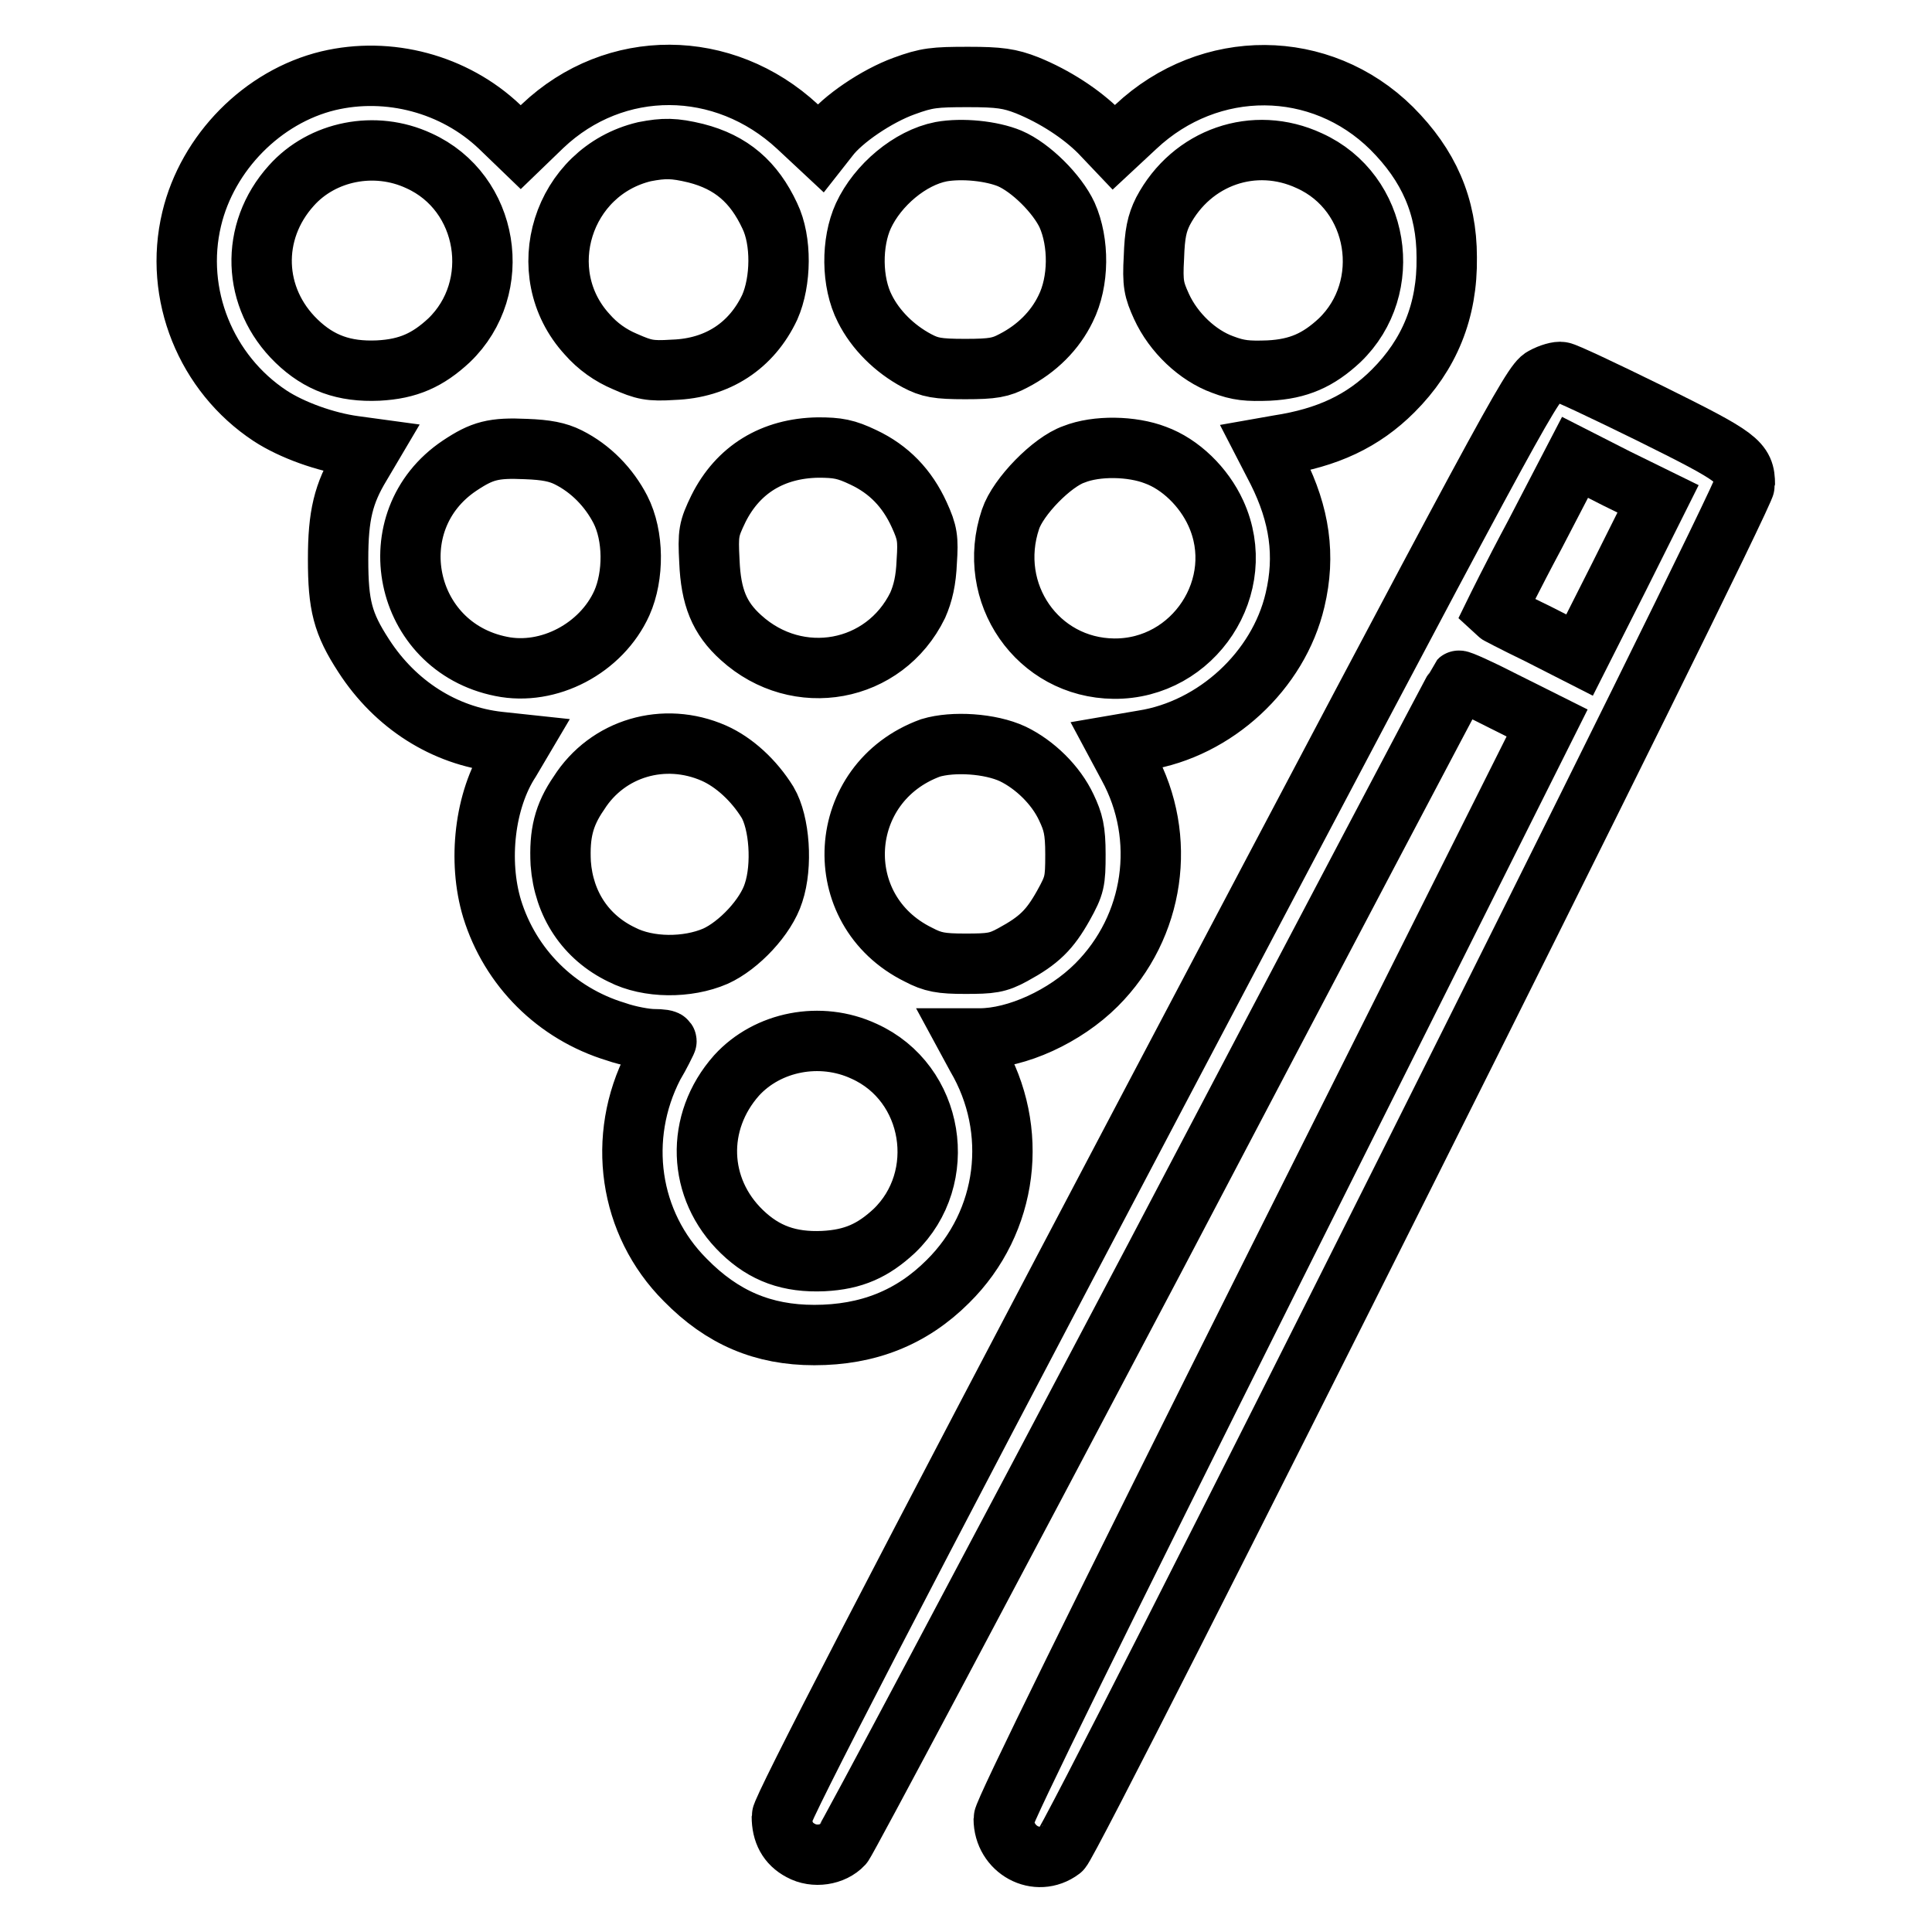 <?xml version="1.0" encoding="utf-8"?>
<!-- Svg Vector Icons : http://www.onlinewebfonts.com/icon -->
<!DOCTYPE svg PUBLIC "-//W3C//DTD SVG 1.1//EN" "http://www.w3.org/Graphics/SVG/1.1/DTD/svg11.dtd">
<svg version="1.1" xmlns="http://www.w3.org/2000/svg" xmlns:xlink="http://www.w3.org/1999/xlink" x="0px" y="0px" viewBox="0 0 256 256" enable-background="new 0 0 256 256" xml:space="preserve">
<g><g><g><path stroke-width="8" fill-opacity="0" stroke="#000000"  d="M43.5,10.7c-8.7,2.1-16,9.5-18.1,18.3c-2.4,10,1.9,20.5,10.4,26.1c2.9,1.9,7.4,3.5,11.1,4l2.2,0.3l-1.3,2.2c-2.3,3.8-3,6.7-3,12.5c0,6.1,0.6,8.5,3.4,12.8c4.2,6.5,10.7,10.6,17.9,11.4l2.8,0.3l-1.3,2.2c-3.4,5.2-4.3,13.3-2.4,19.6c2.4,7.8,8.5,13.9,16.4,16.3c1.7,0.6,4,1,5,1c1,0,1.8,0.1,1.7,0.3c-0.1,0.2-0.8,1.7-1.7,3.2c-4.9,9.5-3.3,20.9,4.2,28.4c4.9,5,10.3,7.3,17.1,7.3c7.1,0,12.9-2.3,17.7-7.1c8-7.9,9.5-20.1,3.8-29.8l-1.3-2.4h1.7c4.9,0,11.3-2.9,15.5-7.1c7.7-7.7,9.4-19.5,4.2-29l-1.5-2.8l3.5-0.6c9.5-1.5,17.9-9.2,20.1-18.6c1.4-5.9,0.6-11.3-2.3-17.1l-1.6-3.1l1.7-0.3c6.5-1,11.2-3.2,15.2-7.2c4.8-4.8,7.2-10.6,7.1-17.7c0-6.8-2.4-12.2-7.3-17.1c-9.4-9.3-24.1-9.4-33.9-0.2l-2.9,2.7l-1.9-2c-2.4-2.4-5.9-4.7-9.6-6.2c-2.3-0.9-3.7-1.1-7.8-1.1c-4.5,0-5.5,0.1-8.5,1.2c-3.6,1.3-8.2,4.4-10,6.8l-1.1,1.4l-3-2.8c-9.8-9.1-24.2-9.2-33.8-0.1L69,19.5l-2.8-2.7C60.2,11.1,51.5,8.8,43.5,10.7z M55.5,21.3c9.3,4.2,11.3,16.8,4,23.8c-2.8,2.6-5.4,3.8-9.4,4c-4.5,0.2-7.8-1-10.8-3.9c-5.9-5.7-6.2-14.5-0.7-20.6C42.7,20,49.7,18.6,55.5,21.3z M92.2,20.3c4.7,1.2,7.7,3.8,9.8,8.3c1.6,3.3,1.5,8.7,0,12.1c-2.4,5.1-6.9,8.1-12.8,8.3c-3.1,0.2-3.9,0-6.4-1.1c-1.9-0.8-3.6-2-5-3.6c-7.5-8.2-3.3-21.6,7.6-24.2C88,19.6,89.3,19.6,92.2,20.3z M133.8,21c2.8,1.2,6.3,4.7,7.6,7.5c1.6,3.6,1.6,8.8-0.2,12.4c-1.4,2.9-3.8,5.3-6.9,6.9c-1.7,0.9-2.7,1.1-6.4,1.1c-3.7,0-4.7-0.2-6.4-1.1c-3-1.6-5.5-4.1-6.9-6.9c-1.8-3.5-1.8-8.8-0.2-12.3c1.9-4.1,6.2-7.7,10.3-8.5C127.5,19.6,131.4,20,133.8,21z M173.5,21.3c9.3,4.2,11.3,16.8,4,23.8c-2.8,2.6-5.4,3.8-9.4,4c-2.8,0.1-4,0-6.1-0.8c-3.3-1.2-6.5-4.2-8.1-7.7c-1-2.2-1.2-3-1-6.5c0.1-3.1,0.4-4.5,1.2-6.1C157.9,20.8,166.2,17.9,173.5,21.3z M75.3,60.6c3,1.5,5.4,4,6.9,6.9c1.8,3.5,1.8,8.8,0.2,12.4c-2.7,6-9.7,9.7-16,8.4c-13-2.6-16.4-19.3-5.5-26.6c3-2,4.5-2.4,8.8-2.2C72.4,59.6,73.9,59.9,75.3,60.6z M114.4,60.6c3.4,1.6,5.8,4.1,7.4,7.6c1.1,2.4,1.2,3.2,1,6.2c-0.1,2.5-0.5,4.2-1.2,5.8c-4.4,9-15.9,11.1-23.4,4.3c-2.9-2.6-4-5.4-4.2-10.1c-0.2-3.8-0.1-4.3,1.2-7c2.6-5.2,7.2-8,13.2-8.1C111,59.3,112.1,59.5,114.4,60.6z M153.1,60.3c3.3,1.2,6.4,4.2,8,7.7c4.4,9.6-2.9,20.7-13.5,20.6c-10.1-0.1-17-10-13.7-19.8c1-3,5.5-7.6,8.4-8.6C145.3,59,150,59.1,153.1,60.3z M94.6,99.8c2.7,1.2,5.3,3.6,7.1,6.5c1.6,2.7,2,8.4,0.8,12c-1,3.2-4.6,7-7.7,8.4c-3.7,1.6-8.9,1.6-12.4-0.2c-4.8-2.3-7.7-6.7-8.1-12.1c-0.2-3.9,0.4-6.4,2.4-9.3C80.5,99.1,88,96.9,94.6,99.8z M134.2,99.9c2.9,1.4,5.7,4.1,7.1,7.1c0.9,1.9,1.2,3,1.2,6.2c0,3.6-0.1,4.1-1.6,6.8c-1.8,3.2-3.2,4.6-6.7,6.5c-2,1.1-2.9,1.2-6.3,1.2c-3.2,0-4.3-0.2-6.2-1.2c-12-5.9-11-22.8,1.6-27.4C126.3,98.2,131.2,98.5,134.2,99.9z M114.5,139.3c9.3,4.2,11.3,16.8,4,23.8c-2.8,2.6-5.4,3.8-9.4,4c-4.5,0.2-7.8-1-10.8-3.9c-5.9-5.7-6.2-14.5-0.7-20.7C101.7,138,108.7,136.6,114.5,139.3z"/><path stroke-width="8" fill-opacity="0" stroke="#000000"  d="M204.5,50c-1.5,0.7-5,7.2-51.3,95c-34.9,66.2-49.6,94.7-49.6,95.7c0,2.1,0.8,3.6,2.5,4.5c1.8,1,4.3,0.6,5.6-0.8c0.5-0.6,19-35.4,41.2-77.5c22.1-42.1,40.3-76.6,40.4-76.7c0.1-0.1,2.8,1.1,5.9,2.7l5.8,2.9l-36,71.9c-23.3,46.6-36,72.4-36,73.3c0,4.1,4.4,6.5,7.6,4.1c1.5-1.2,90.6-179.1,90.6-180.9c0-3-0.8-3.6-12.5-9.4c-6.1-3-11.4-5.5-11.8-5.5C206.5,49.2,205.4,49.5,204.5,50z M214.5,76.5l-5.2,10.3l-5.5-2.8c-3.1-1.5-5.6-2.8-5.7-2.9c0,0,2.3-4.7,5.3-10.3l5.3-10.2l5.5,2.8l5.5,2.7L214.5,76.5z"/></g></g></g>
</svg>